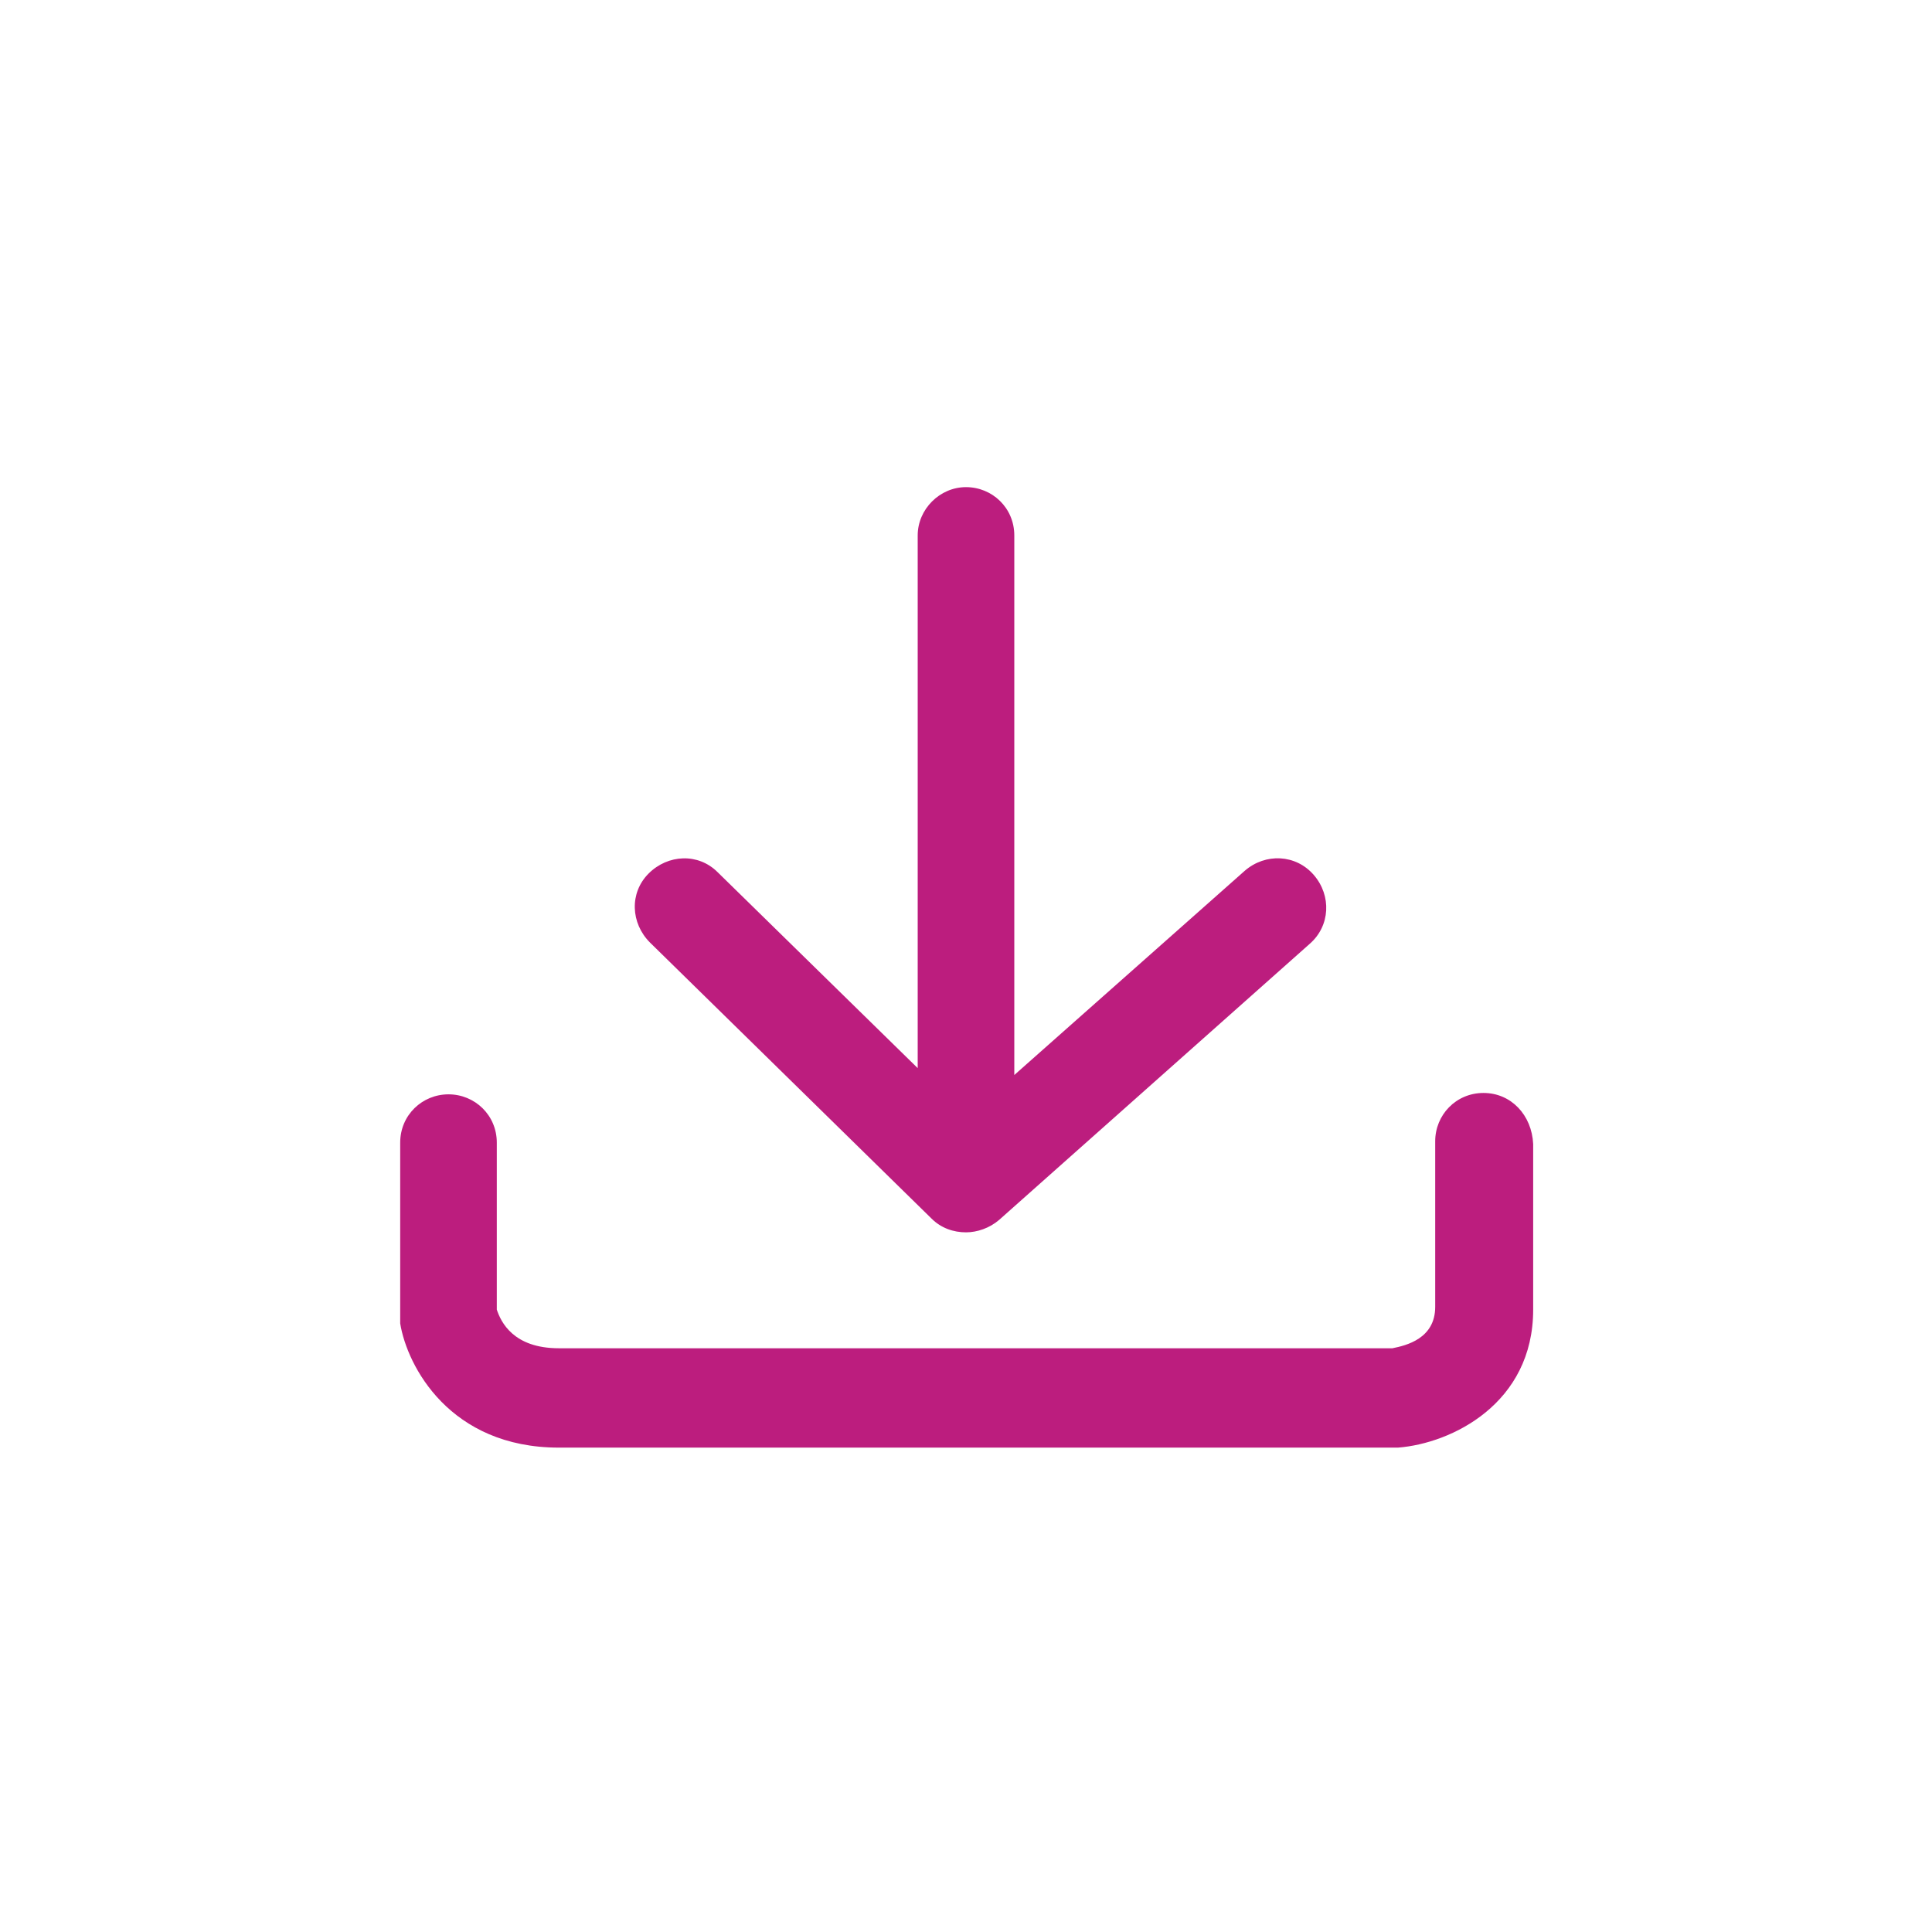 <?xml version="1.0" encoding="utf-8"?>
<!-- Generator: Adobe Illustrator 19.1.0, SVG Export Plug-In . SVG Version: 6.00 Build 0)  -->
<svg version="1.1" id="download" xmlns="http://www.w3.org/2000/svg" xmlns:xlink="http://www.w3.org/1999/xlink" x="0px" y="0px"
	 viewBox="0 0 140 140" style="enable-background:new 0 0 140 140;" xml:space="preserve">
<style type="text/css">
	.st0{fill:#BC1D7E;}
</style>
<g>
	<path class="st0" d="M107.5,79.2c-2,0-3.5,1.6-3.5,3.5v12c0,2.3-2.1,2.8-3.1,3H40.5c-3.3,0-4.2-1.9-4.5-2.8V82.8
		c0-2-1.6-3.5-3.5-3.5S29,80.8,29,82.8v12.5c0,0.2,0,0.4,0,0.6c0.5,3.1,3.6,9,11.5,9H101c0.1,0,0.2,0,0.3,0c3.9-0.3,9.8-3.2,9.8-10
		v-12C111,80.8,109.5,79.2,107.5,79.2z"/>
	<path class="st0" d="M67.5,88.3c0.7,0.7,1.6,1,2.5,1c0.8,0,1.7-0.3,2.4-0.9l22.5-20c1.5-1.3,1.6-3.5,0.3-5c-1.3-1.5-3.5-1.6-5-0.3
		L73.5,77.9V38.8c0-2-1.6-3.5-3.5-3.5s-3.5,1.6-3.5,3.5v38.6L52,63.2c-1.4-1.4-3.6-1.3-5,0.1c-1.4,1.4-1.3,3.6,0.1,5L67.5,88.3z"/>
</g>
</svg>
